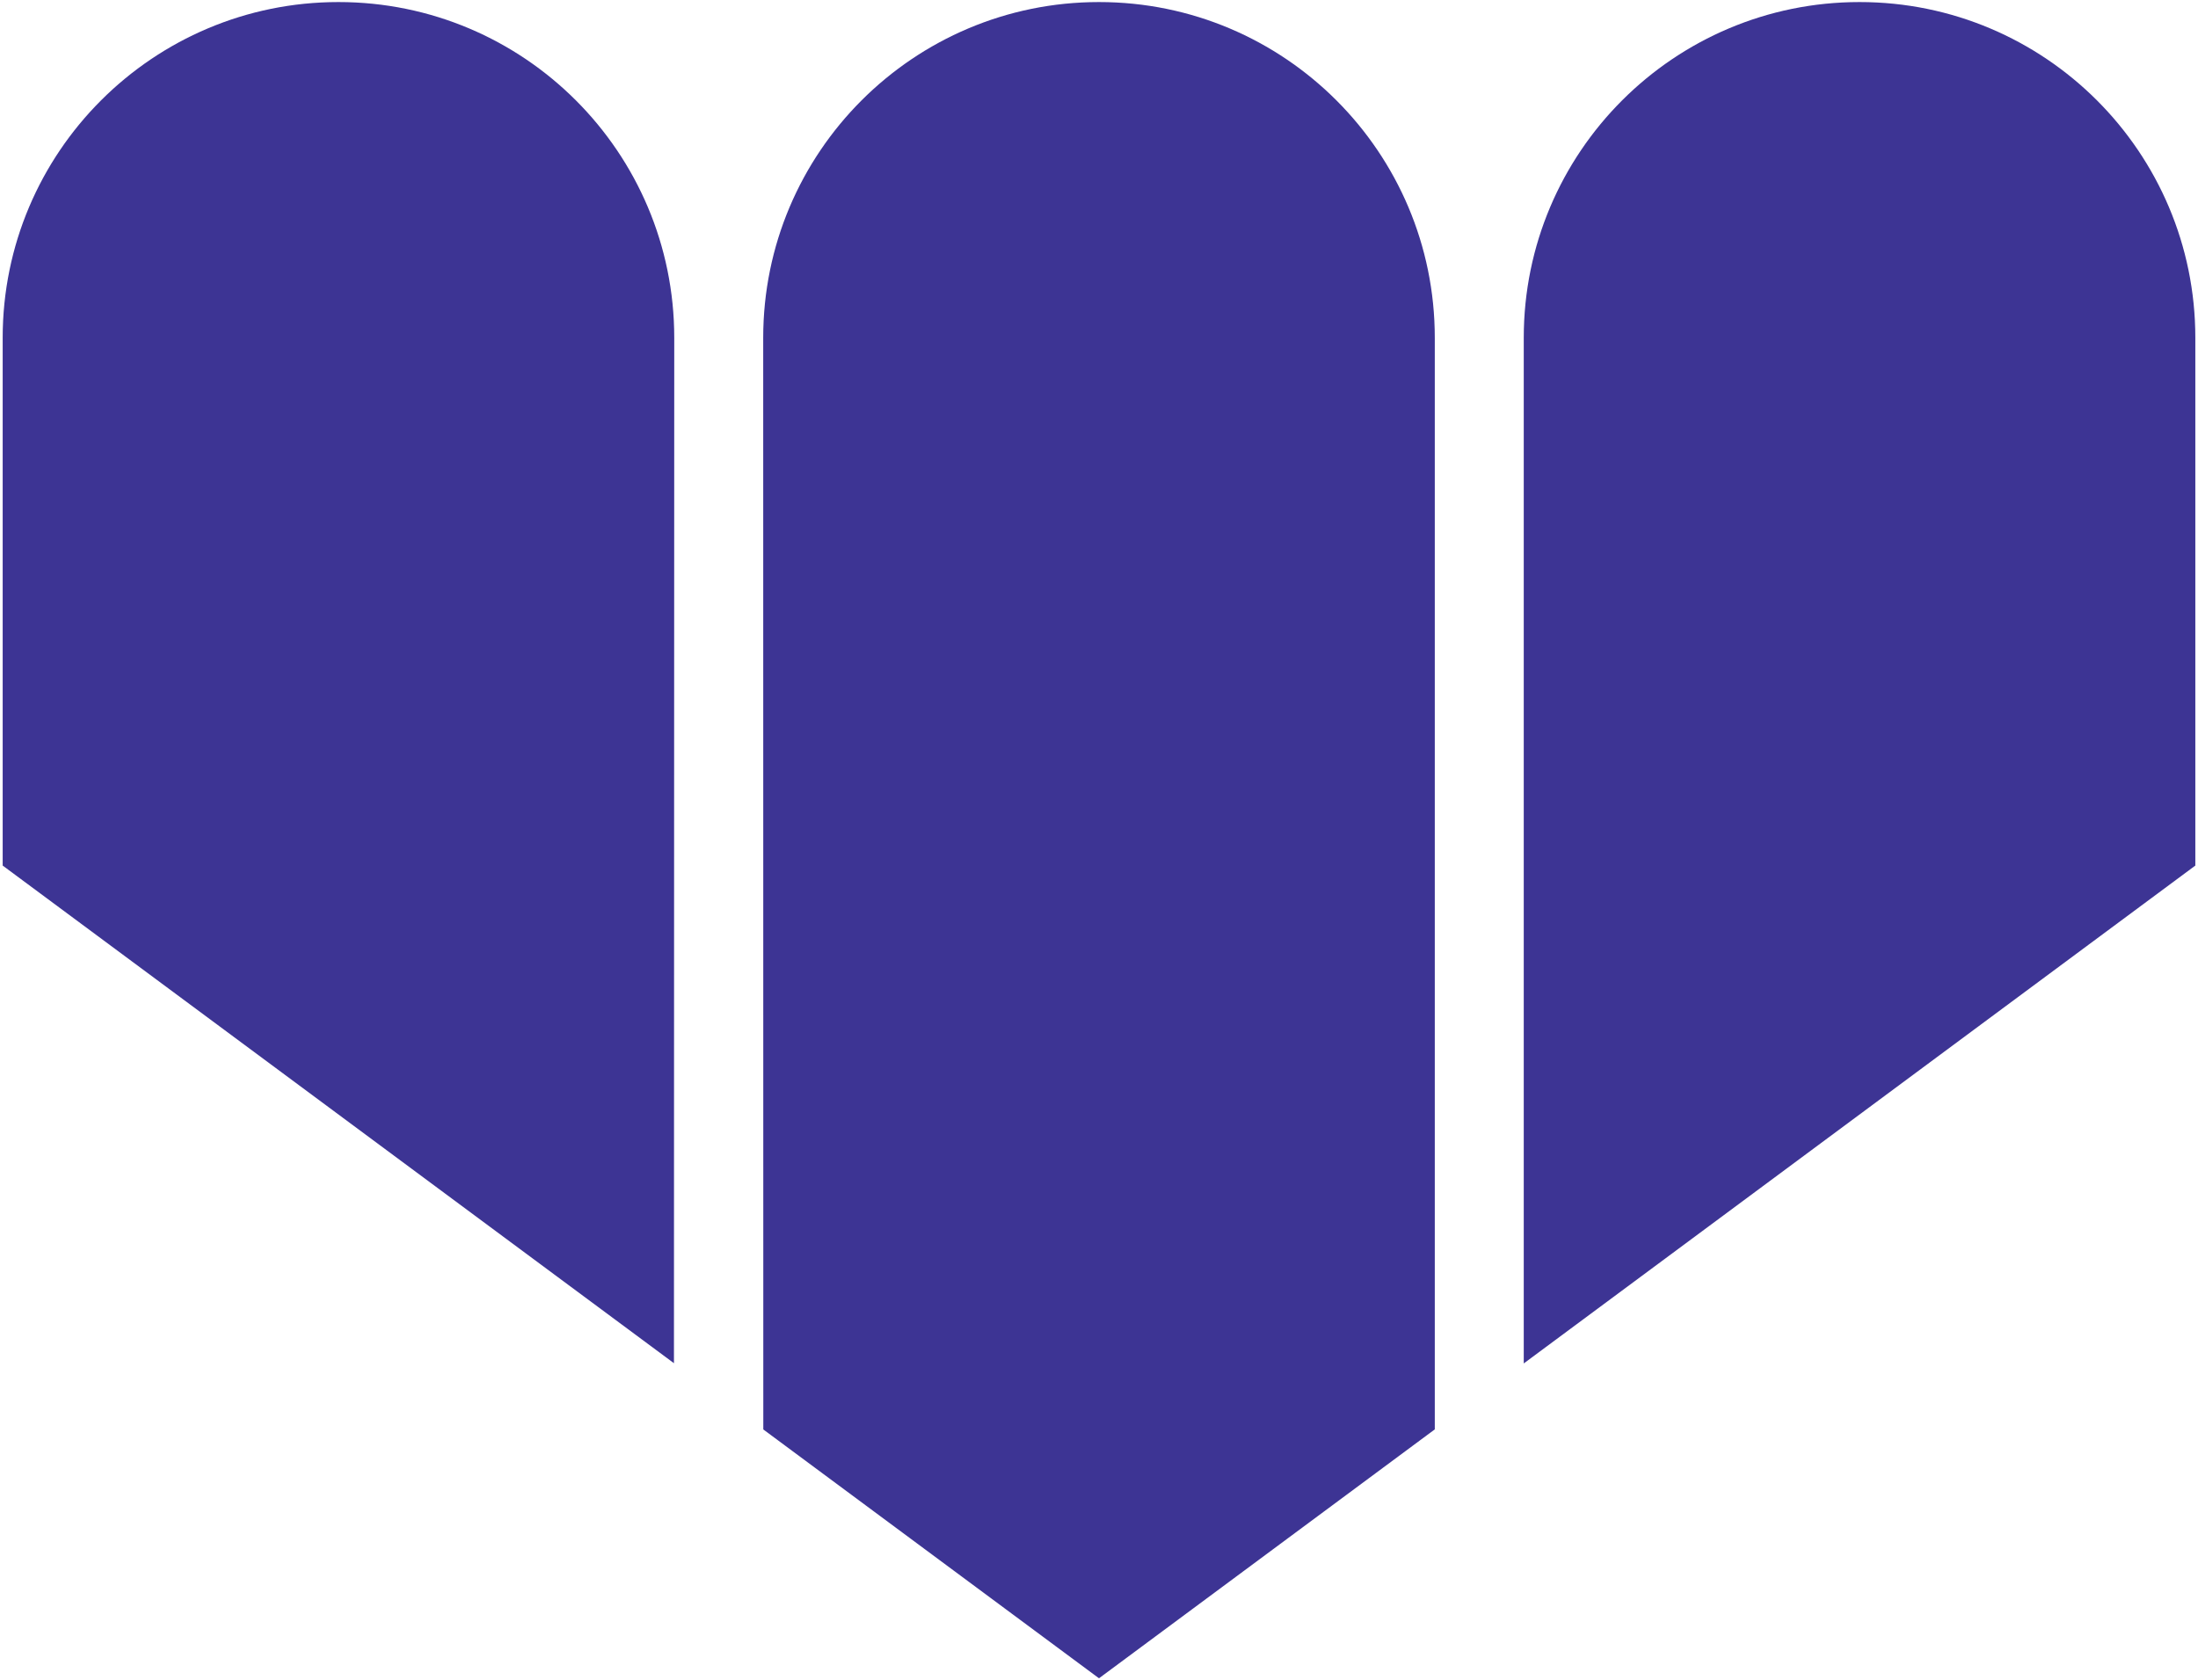 <svg xmlns="http://www.w3.org/2000/svg" width="463" height="353.987" fill="#3d3494" xmlns:v="https://vecta.io/nano"><path d="M320.972 287.229l141.465-104.884V71.165c0-39.067-31.666-70.732-70.732-70.732s-70.732 31.665-70.732 70.732v216.064zm-179.007-.05L.564 182.345V71.165C.564 32.098 32.229.433 71.296.433s70.732 31.665 70.732 70.732l-.063 216.014zm160.268 13.94l-70.736 52.437-70.71-52.42-.021-229.971c0-39.067 31.669-70.732 70.735-70.732s70.732 31.665 70.732 70.732v229.954z"/></svg>